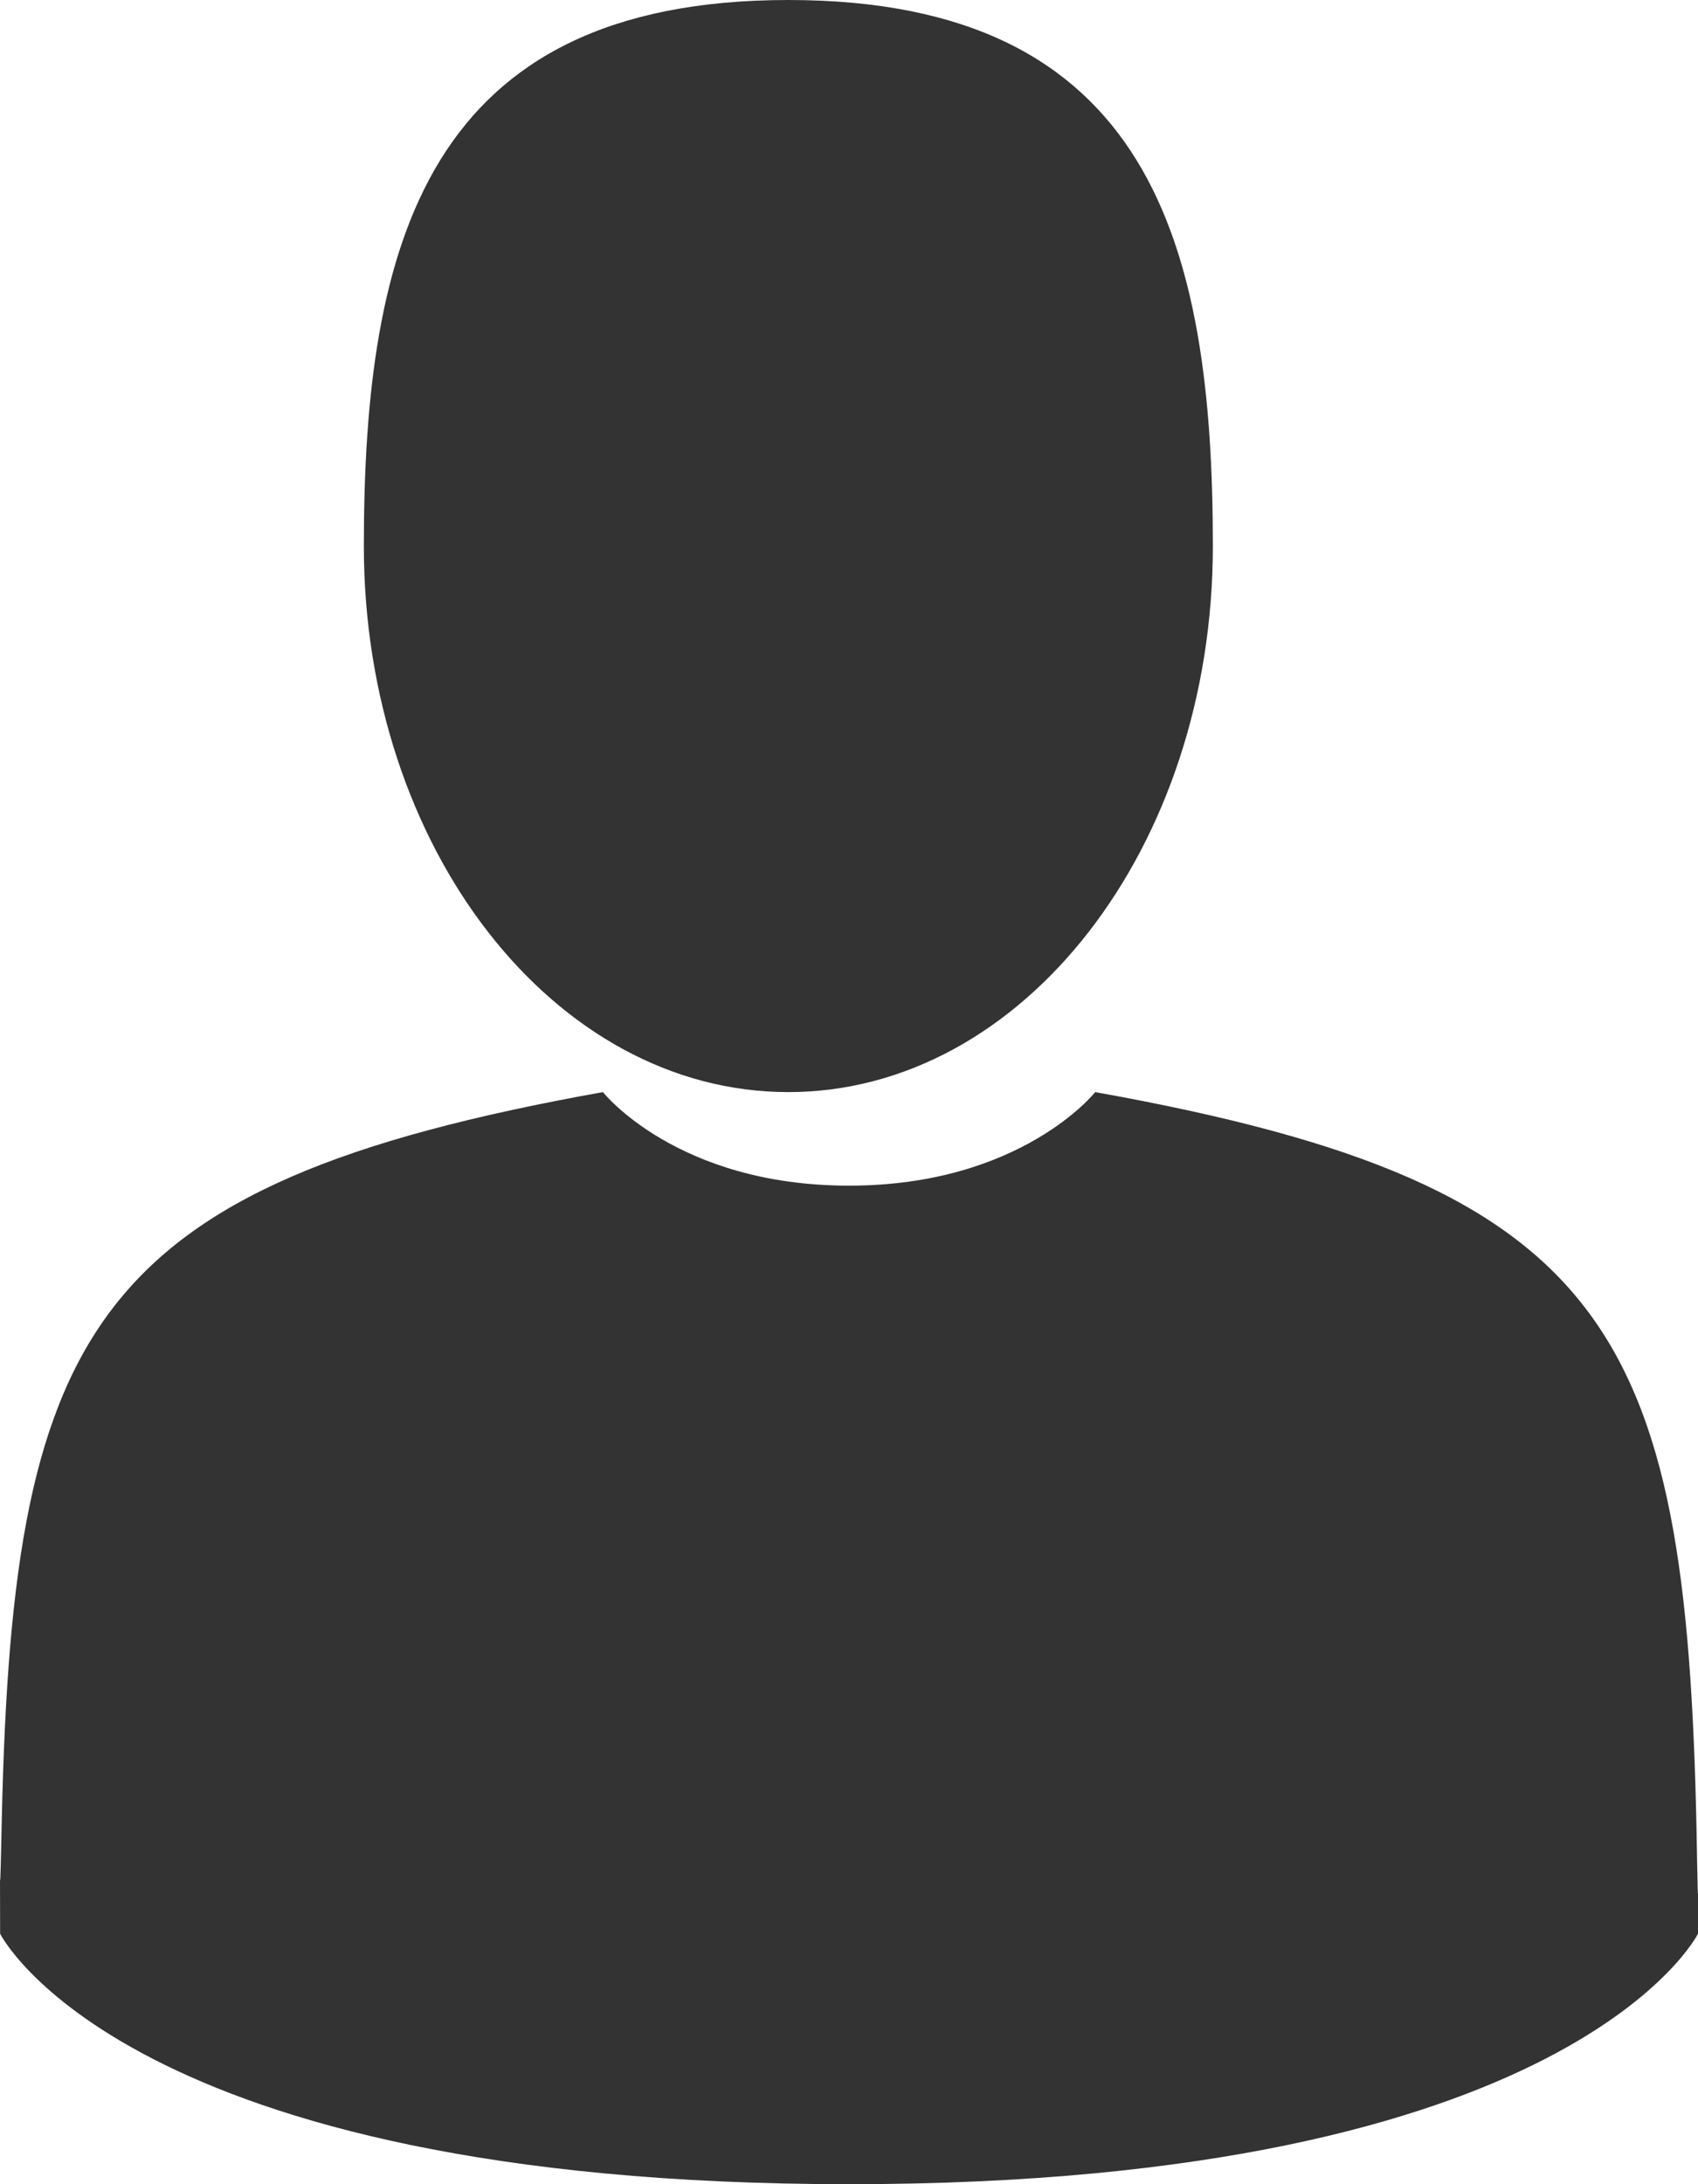 <?xml version="1.0" encoding="UTF-8"?>
<svg width="14px" height="18px" viewBox="0 0 14 18" version="1.1" xmlns="http://www.w3.org/2000/svg" xmlns:xlink="http://www.w3.org/1999/xlink">
    <!-- Generator: Sketch 52.4 (67378) - http://www.bohemiancoding.com/sketch -->
    <title>Zielgruppe</title>
    <desc>Created with Sketch.</desc>
    <g id="Zielgruppe" stroke="none" stroke-width="1" fill="none" fill-rule="evenodd">
        <g id="man-user" fill="#333333" fill-rule="nonzero">
            <path d="M6.5,9 C8.433,9 10,6.985 10,4.5 C10,2.015 9.486,0 6.5,0 C3.515,0 3,2.015 3,4.5 C3,6.985 4.567,9 6.5,9 Z" id="Shape"></path>
            <path d="M13.992,15.304 C13.924,11.002 13.358,9.776 9.03,9 C9.03,9 8.42,9.771 7,9.771 C5.58,9.771 4.971,9 4.971,9 C0.69,9.768 0.09,10.975 0.011,15.164 C0.004,15.506 0.001,15.524 0,15.484 C0,15.559 0.001,15.696 0.001,15.936 C0.001,15.936 1.031,18 7,18 C12.969,18 14,15.936 14,15.936 C14,15.782 14,15.675 14,15.602 C13.999,15.627 13.997,15.579 13.992,15.304 Z" id="Shape"></path>
        </g>
    </g>
</svg>